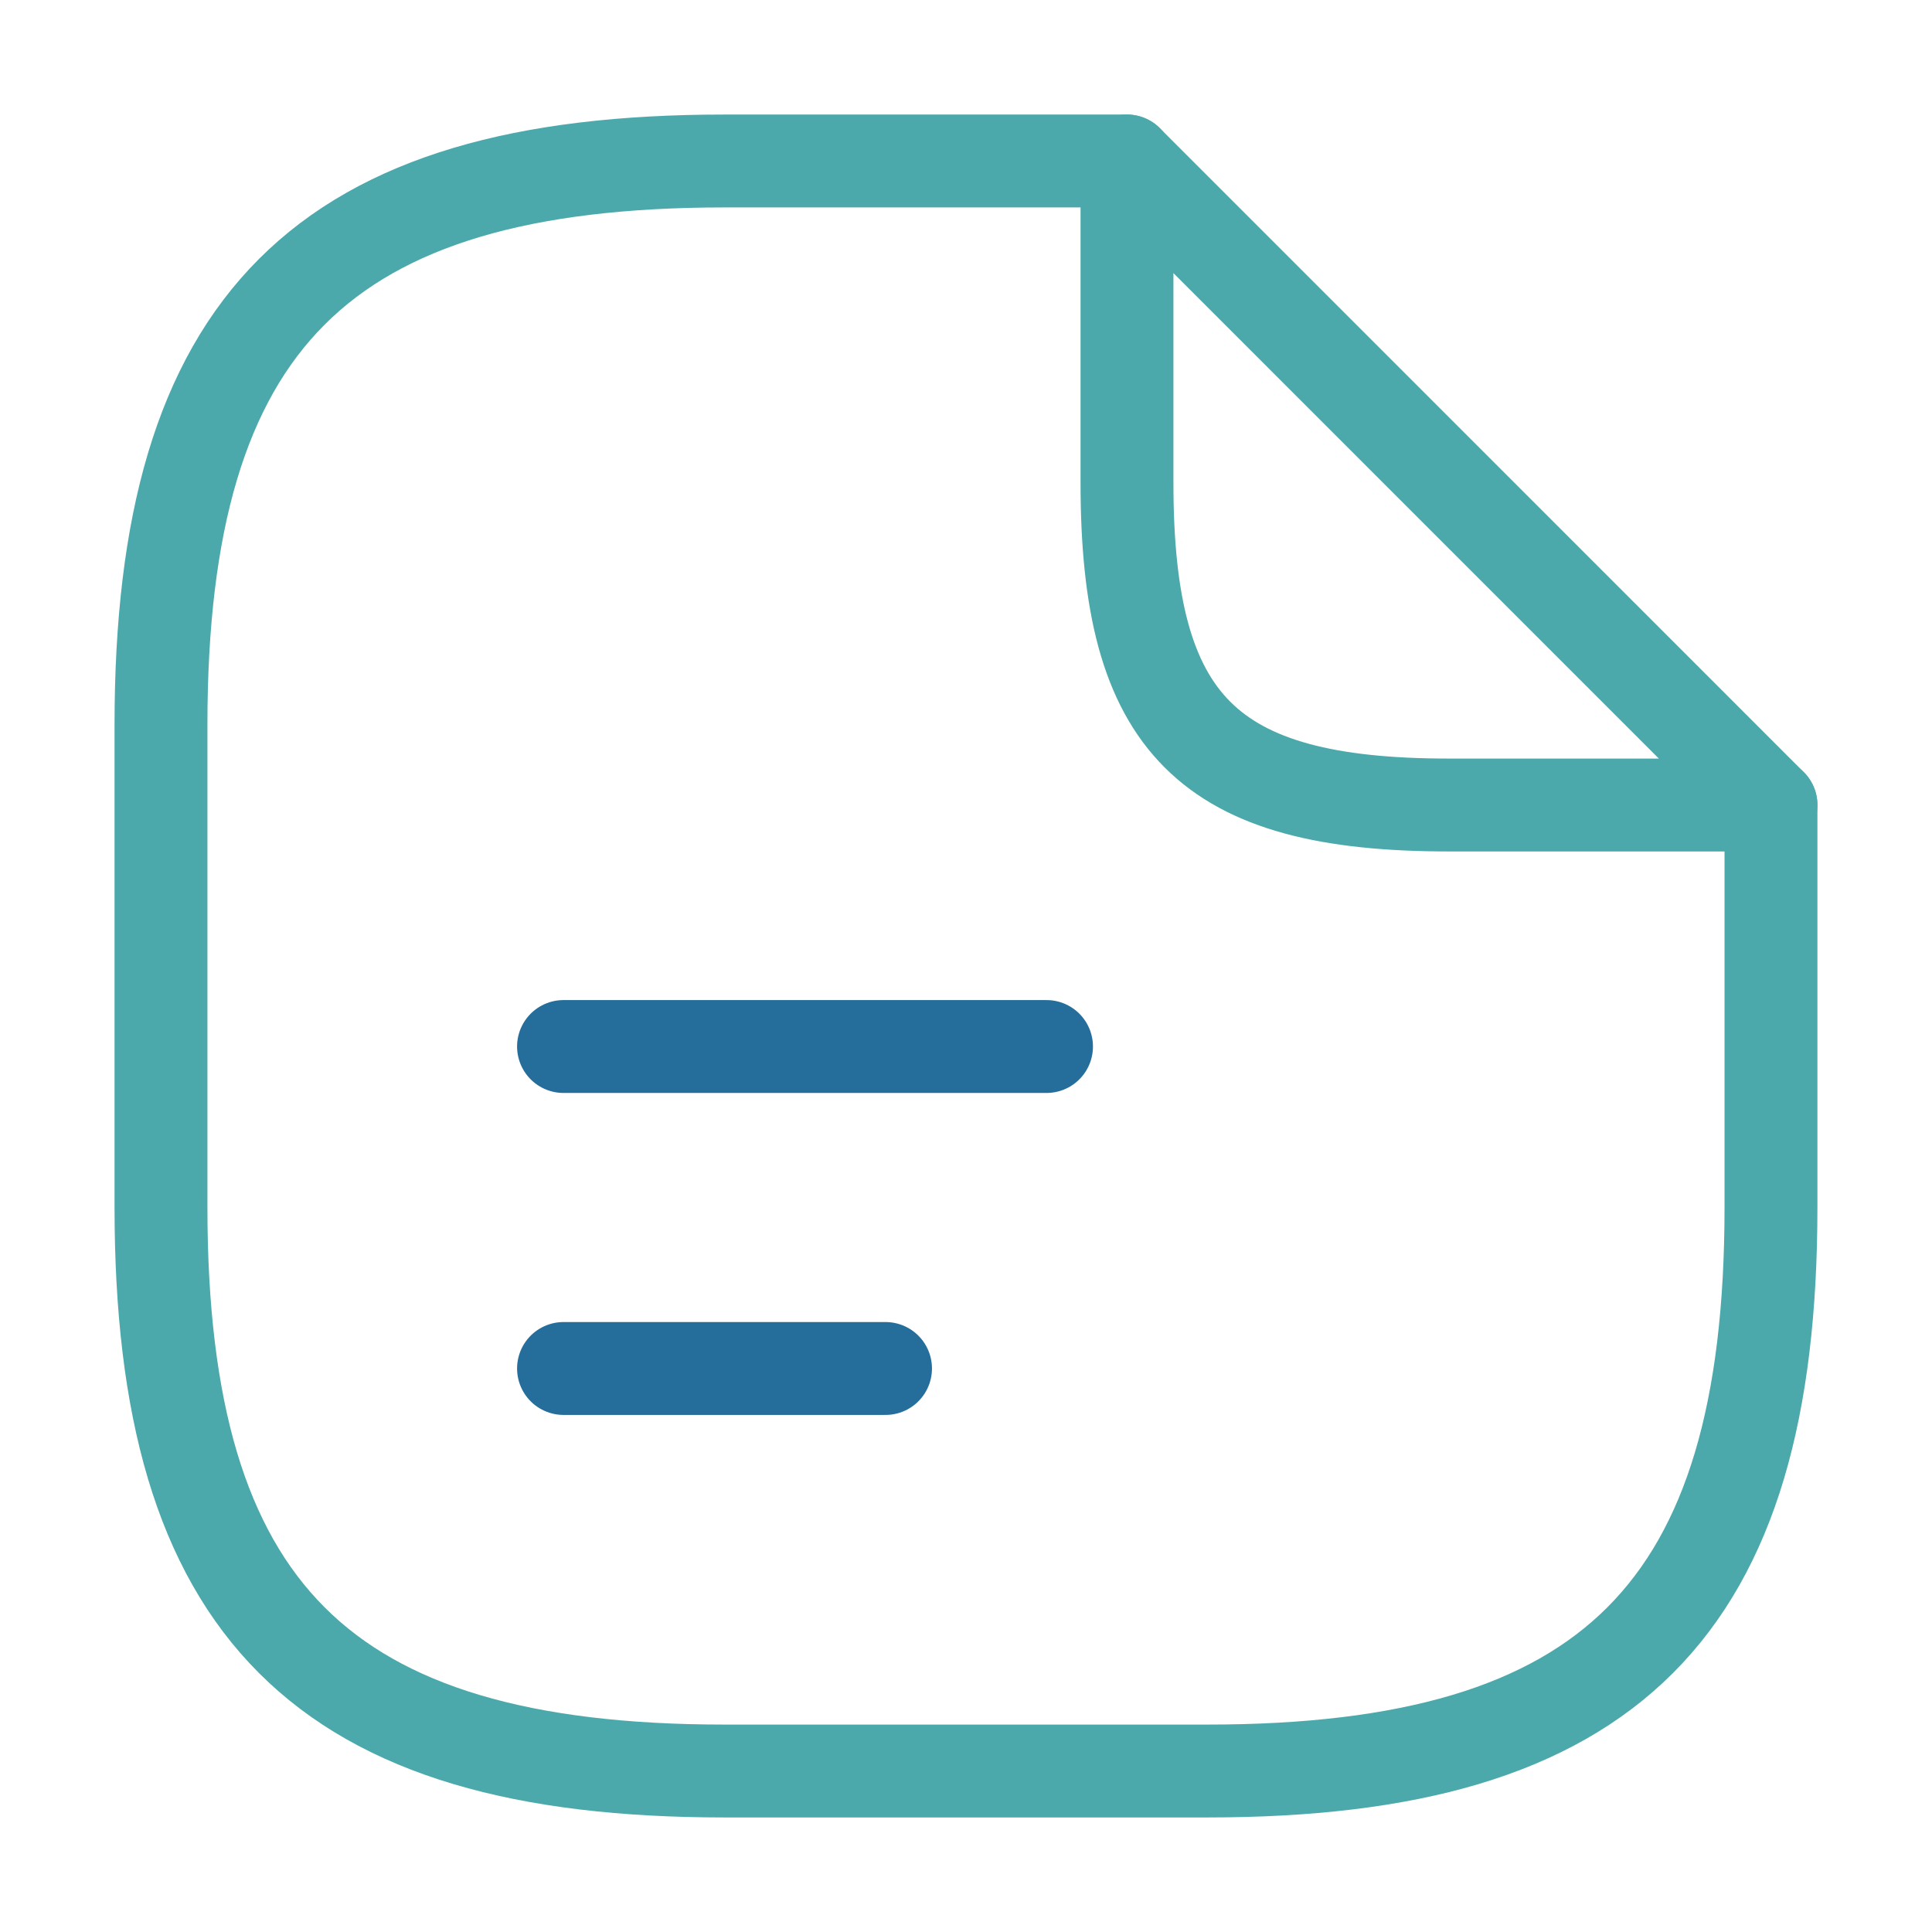 <svg width="52" height="52" viewBox="0 0 52 52" fill="none" xmlns="http://www.w3.org/2000/svg">
<path d="M47.666 21.667V32.5C47.666 43.333 43.333 47.667 32.5 47.667H19.5C8.666 47.667 4.333 43.333 4.333 32.5V19.5C4.333 8.667 8.666 4.333 19.5 4.333H30.333" stroke="#4CA9AB" stroke-width="2.5" stroke-linecap="round" stroke-linejoin="round"/>
<path d="M47.666 21.667H39C32.5 21.667 30.333 19.5 30.333 13V4.333L47.666 21.667Z" stroke="#4CA9AB" stroke-width="2.5" stroke-linecap="round" stroke-linejoin="round"/>
<path d="M15.167 28.167H28.167M15.167 36.833H23.834" stroke="#256E9B" stroke-width="2.5" stroke-linecap="round" stroke-linejoin="round"/>
</svg>
